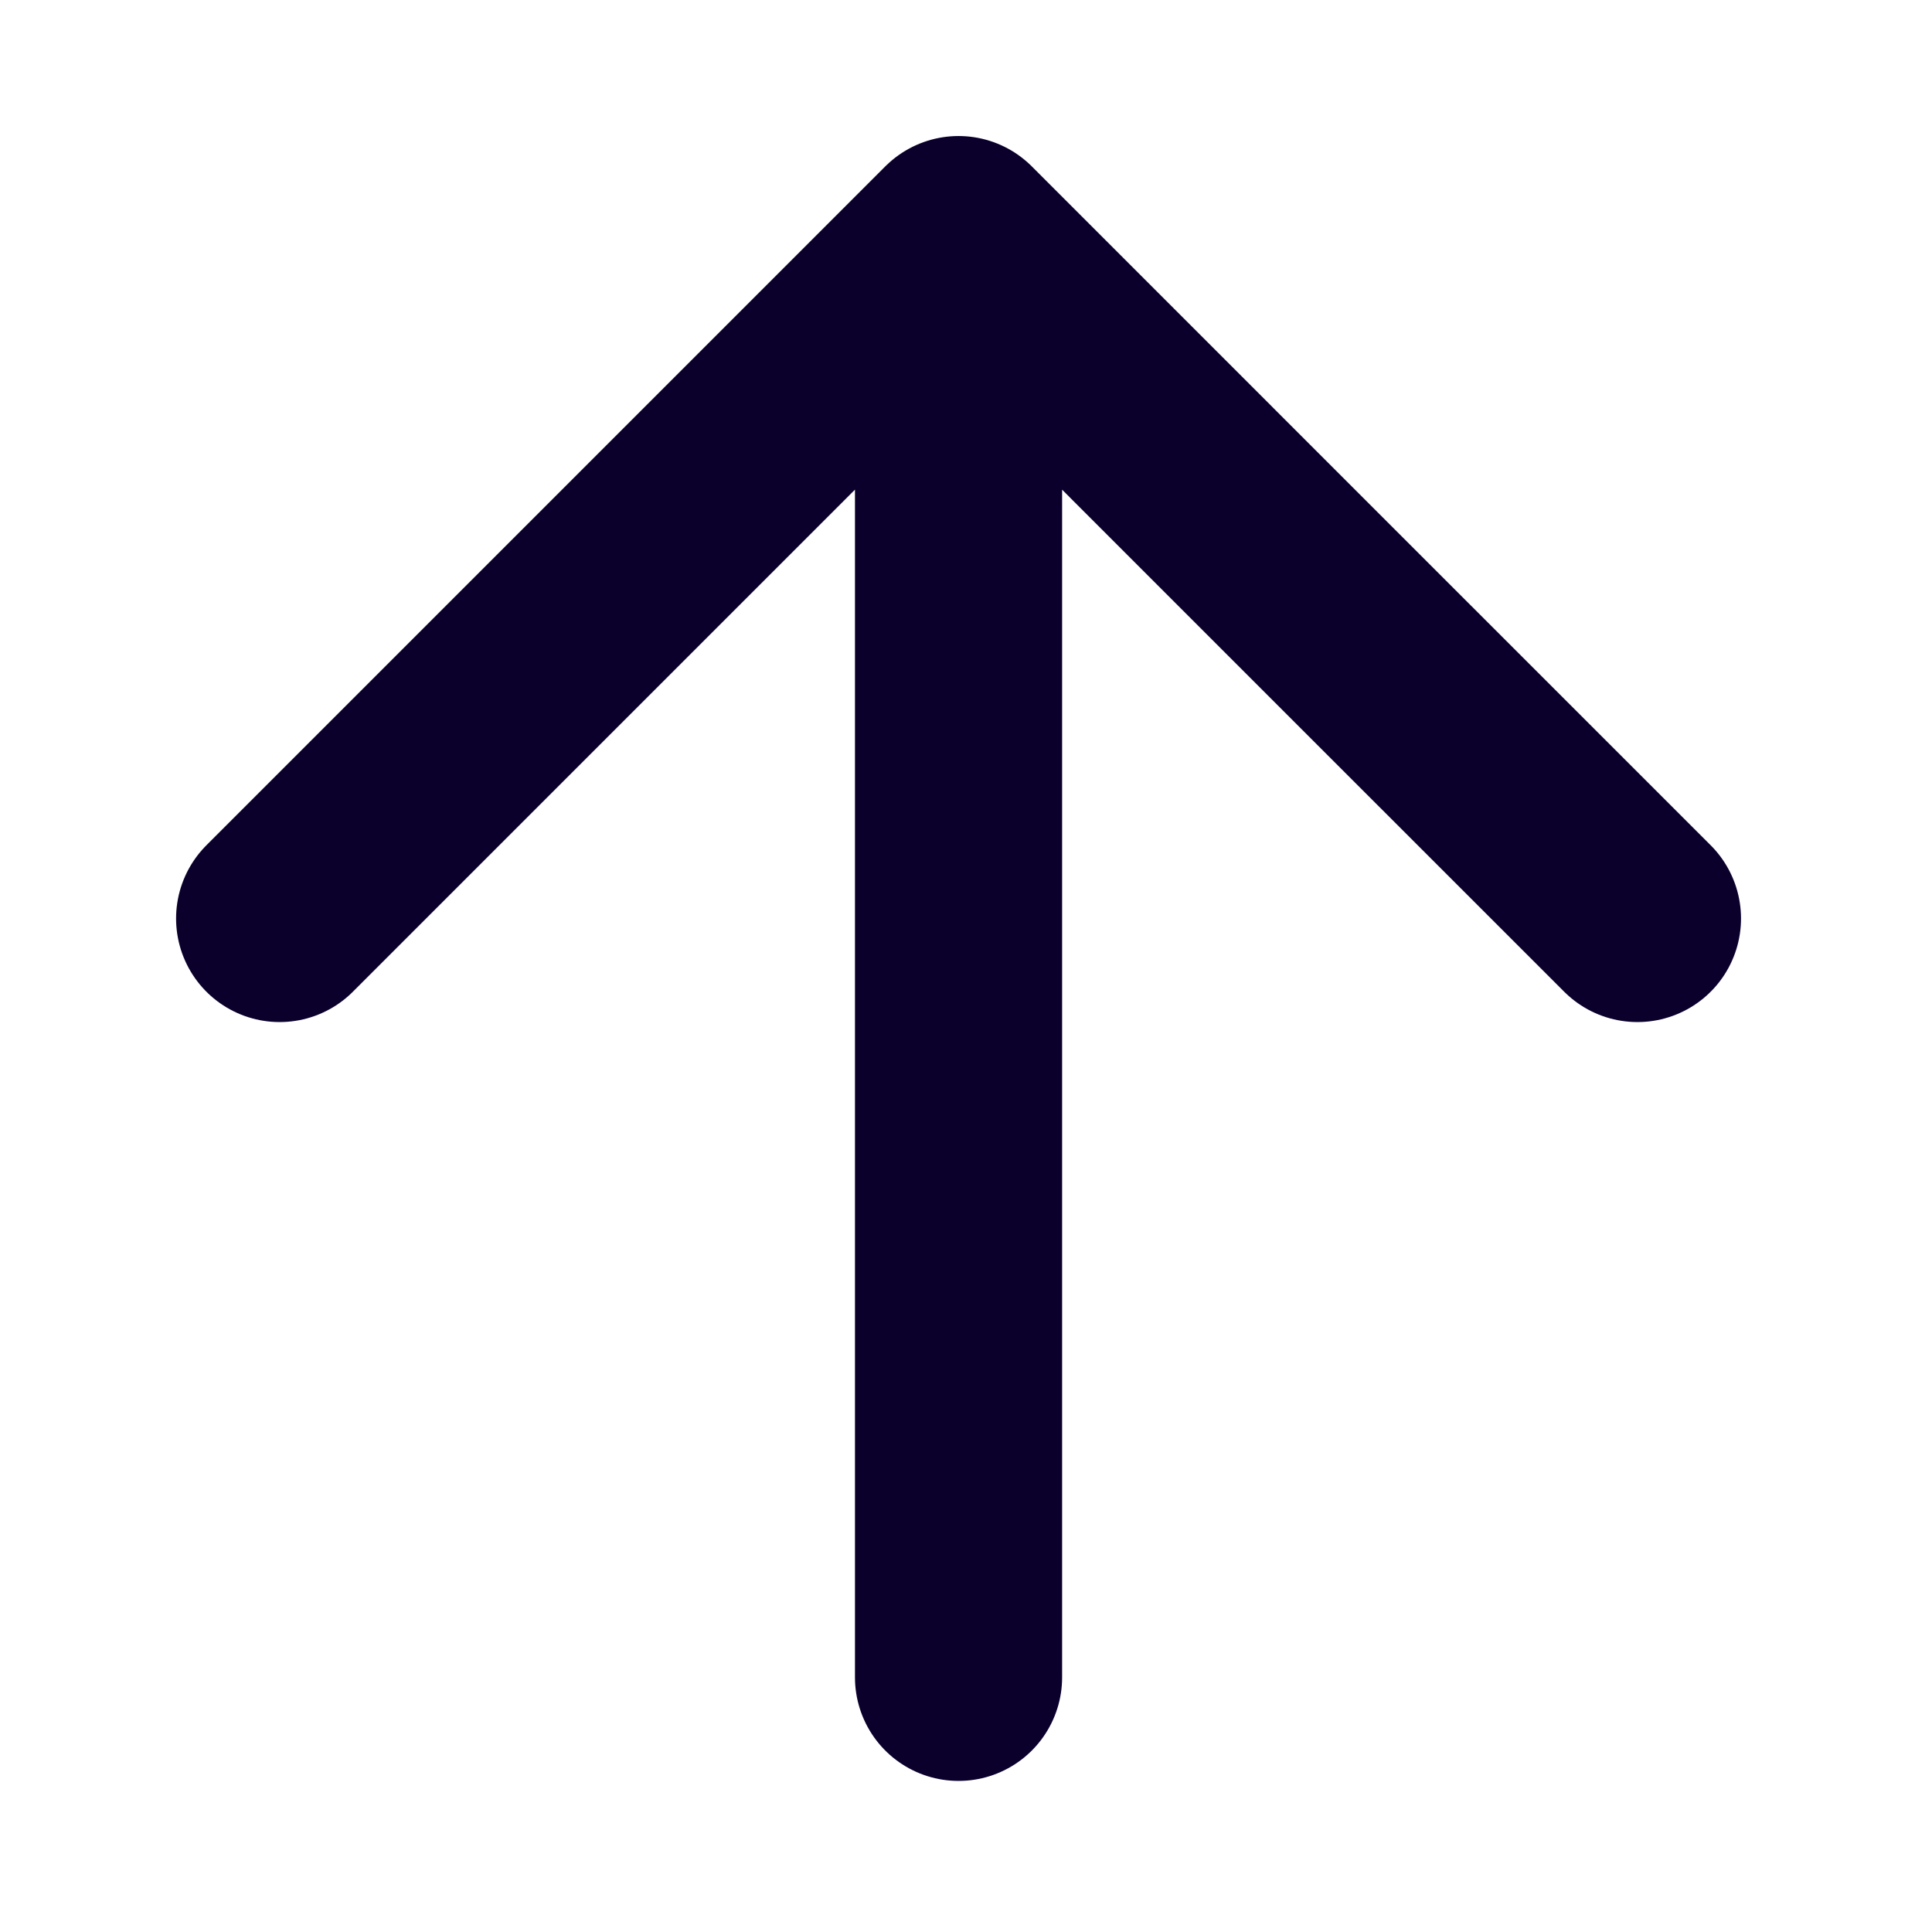 <?xml version="1.0" encoding="UTF-8"?> <svg xmlns="http://www.w3.org/2000/svg" viewBox="0 0 13.99 13.99" data-guides="{&quot;vertical&quot;:[],&quot;horizontal&quot;:[]}"><defs></defs><path fill="none" stroke="#0b002b" fill-opacity="1" stroke-width="1.5" stroke-opacity="1" stroke-linecap="round" stroke-linejoin="round" id="tSvgf3cf85355a" title="Path 1" d="M6.941 12.146C6.941 8.676 6.941 5.206 6.941 1.735M6.941 1.735C8.58 3.374 10.218 5.013 11.857 6.651M6.941 1.735C5.302 3.374 3.663 5.013 2.025 6.651"></path><path fill="#0b002b" stroke="#0b002b" fill-opacity="1" stroke-width="1" stroke-opacity="1" id="tSvg511fc75bf5" title="Rectangle 1" d="M-381.219 -144.933C-380.888 -144.933 -380.557 -144.933 -380.227 -144.933C-380.227 -144.933 -380.227 -144.933 -380.227 -144.933C-380.557 -144.933 -380.888 -144.933 -381.219 -144.933Z" style="transform-origin: -59342.5px -45353px;"></path></svg> 